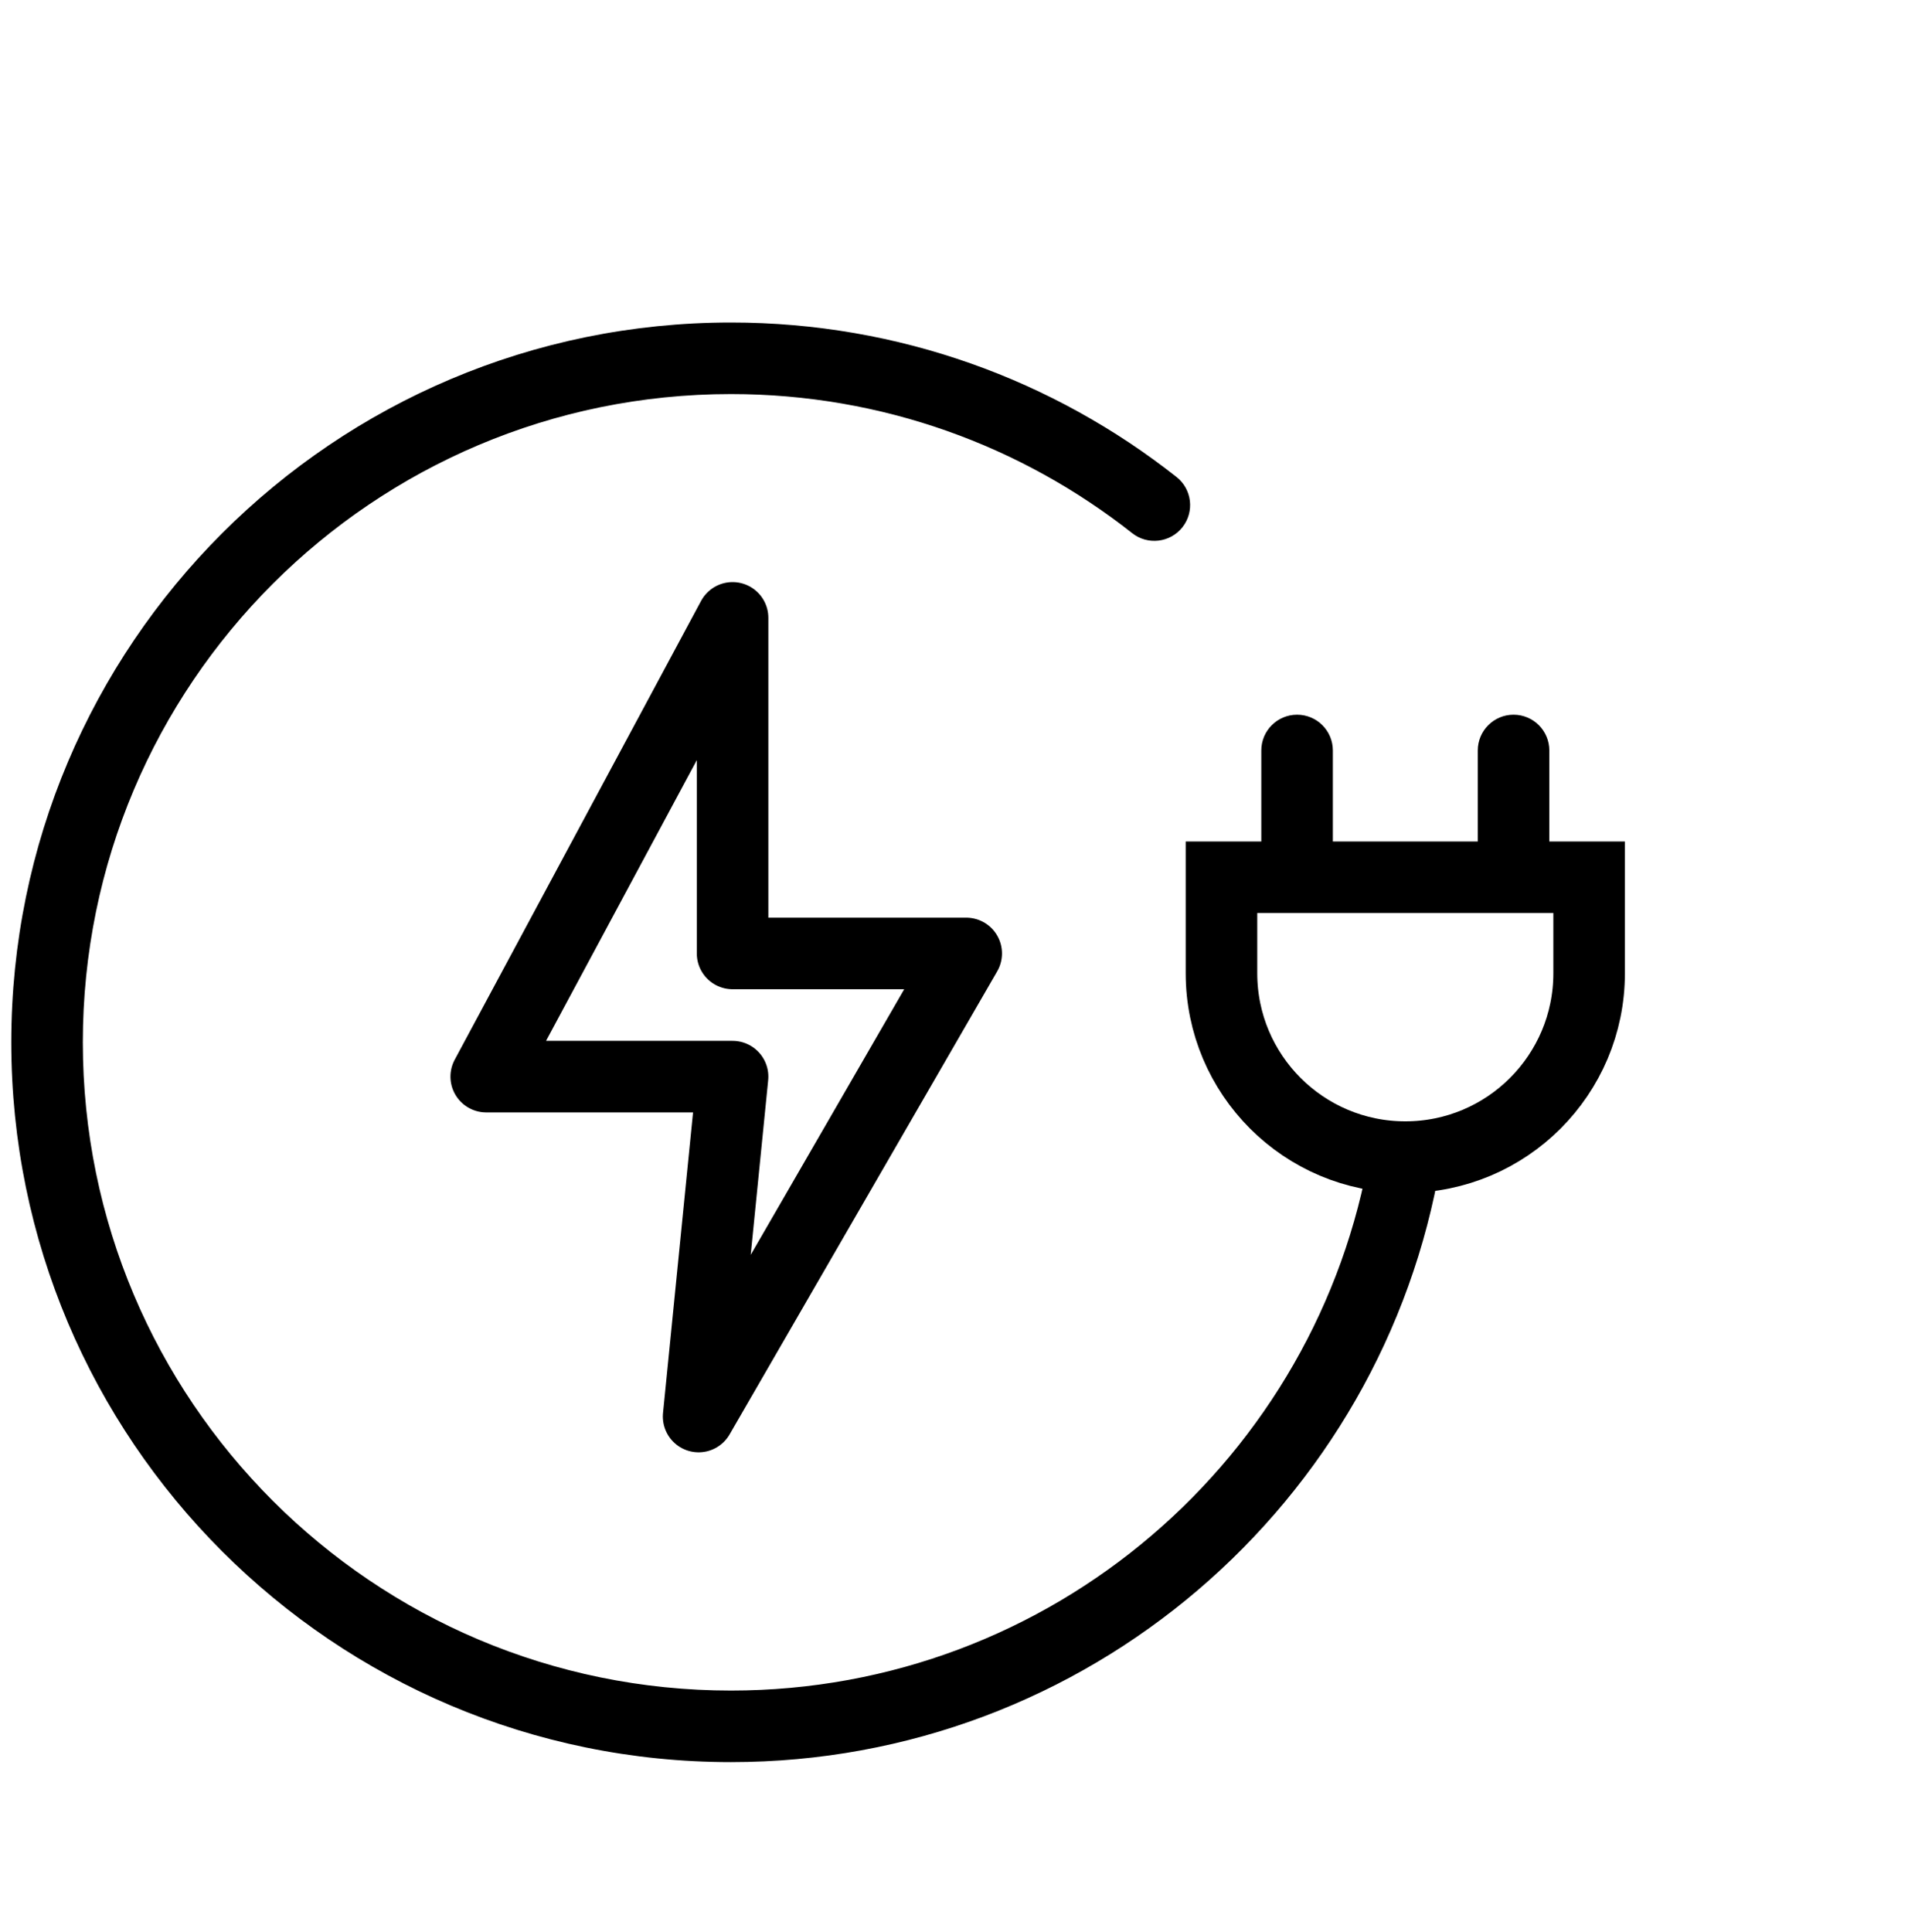 <svg width="80" height="81" viewBox="0 0 80 81" fill="none" xmlns="http://www.w3.org/2000/svg">
<g clip-path="url(#clip0_10_780)">
<path d="M20.387 45.134L30.716 25.902V39.97H40.512L29.292 59.383L30.716 45.134H20.387Z" stroke="black" stroke-width="3" stroke-linejoin="round"/>
<path d="M51.215 40.8C51.215 45.057 54.666 48.508 58.923 48.508C63.179 48.508 66.63 45.057 66.63 40.8V36.777H51.215V40.8Z" stroke="black" stroke-width="3"/>
<path d="M55.885 31.461C55.885 30.633 55.213 29.961 54.385 29.961C53.556 29.961 52.885 30.633 52.885 31.461H55.885ZM55.885 36.461V31.461H52.885V36.461H55.885Z" fill="black"/>
<path d="M64.961 31.461C64.961 30.633 64.289 29.961 63.461 29.961C62.633 29.961 61.961 30.633 61.961 31.461H64.961ZM64.961 36.461V31.461H61.961V36.461H64.961Z" fill="black"/>
<path d="M47.471 22.351C48.121 22.864 49.064 22.753 49.577 22.103C50.091 21.453 49.98 20.509 49.329 19.996L47.471 22.351ZM30.648 70.87C15.639 70.87 3.473 58.703 3.473 43.695H0.473C0.473 60.36 13.983 73.87 30.648 73.87V70.87ZM3.473 43.695C3.473 28.686 15.639 16.52 30.648 16.52V13.52C13.983 13.52 0.473 27.029 0.473 43.695H3.473ZM30.648 16.52C37.002 16.52 42.843 18.698 47.471 22.351L49.329 19.996C44.191 15.941 37.7 13.52 30.648 13.52V16.52ZM57.444 48.246C55.28 61.087 44.105 70.87 30.648 70.87V73.87C45.594 73.87 57.999 63.006 60.402 48.744L57.444 48.246Z" fill="black"/>
</g>
<defs>
<clipPath id="clip0_10_780">
<rect width="80" height="80" fill="white" transform="translate(0 0.871)"/>
</clipPath>
</defs>
</svg>
